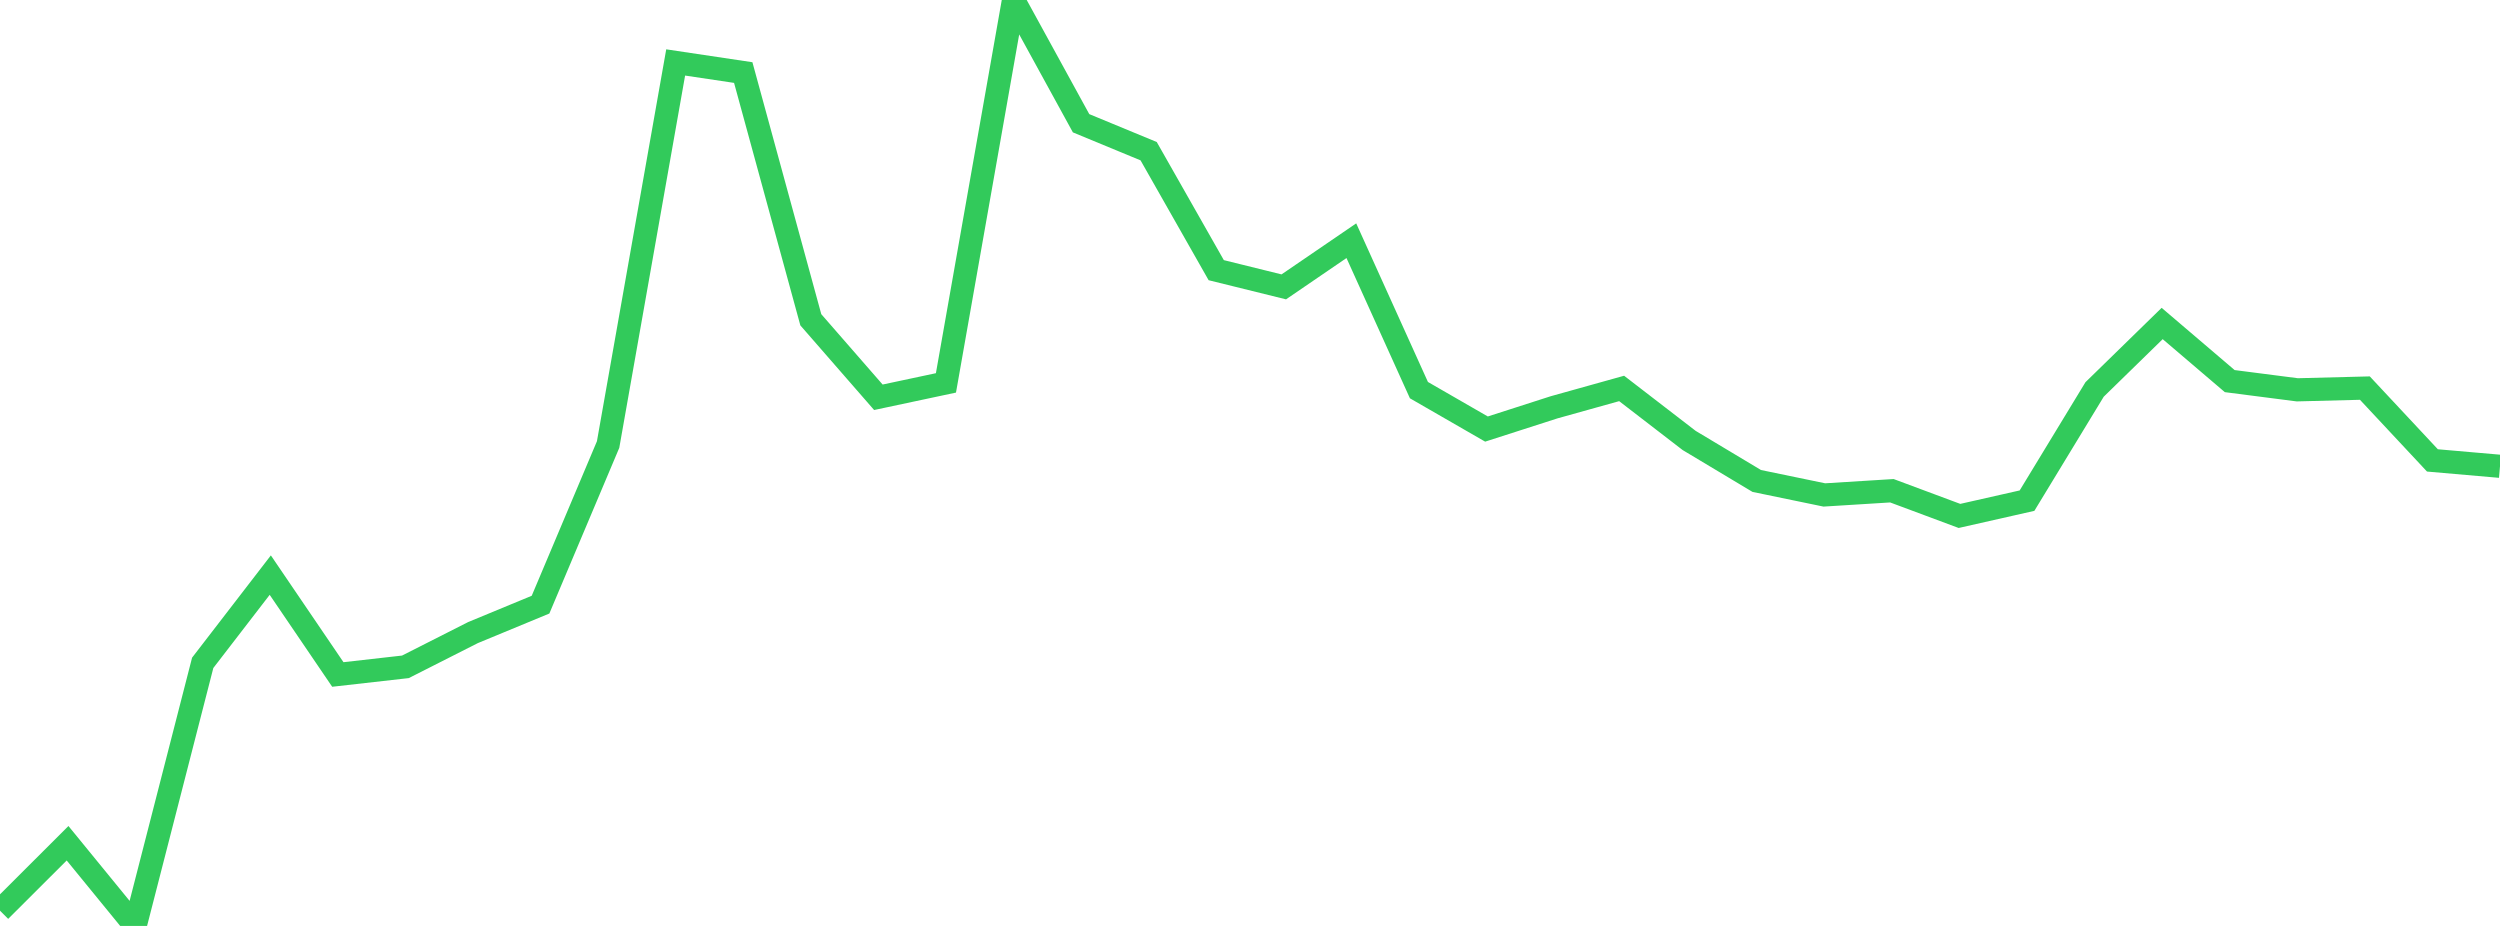 <?xml version="1.0" standalone="no"?>
<!DOCTYPE svg PUBLIC "-//W3C//DTD SVG 1.1//EN" "http://www.w3.org/Graphics/SVG/1.1/DTD/svg11.dtd">

<svg width="135" height="50" viewBox="0 0 135 50" preserveAspectRatio="none" 
  xmlns="http://www.w3.org/2000/svg"
  xmlns:xlink="http://www.w3.org/1999/xlink">


<polyline points="0.0, 49.177 3.649, 45.535 7.297, 50.0 10.946, 35.793 14.595, 31.056 18.243, 36.422 21.892, 36.009 25.541, 34.16 29.189, 32.651 32.838, 24.004 36.486, 3.372 40.135, 3.918 43.784, 17.268 47.432, 21.453 51.081, 20.676 54.73, 0.0 58.378, 6.655 62.027, 8.164 65.676, 14.589 69.324, 15.491 72.973, 12.998 76.622, 21.067 80.27, 23.169 83.919, 21.995 87.568, 20.976 91.216, 23.786 94.865, 25.972 98.514, 26.727 102.162, 26.5 105.811, 27.86 109.459, 27.035 113.108, 21.031 116.757, 17.469 120.405, 20.58 124.054, 21.05 127.703, 20.957 131.351, 24.862 135.0, 25.18" fill="none" stroke="#32ca5b" stroke-width="1.25"/>

</svg>